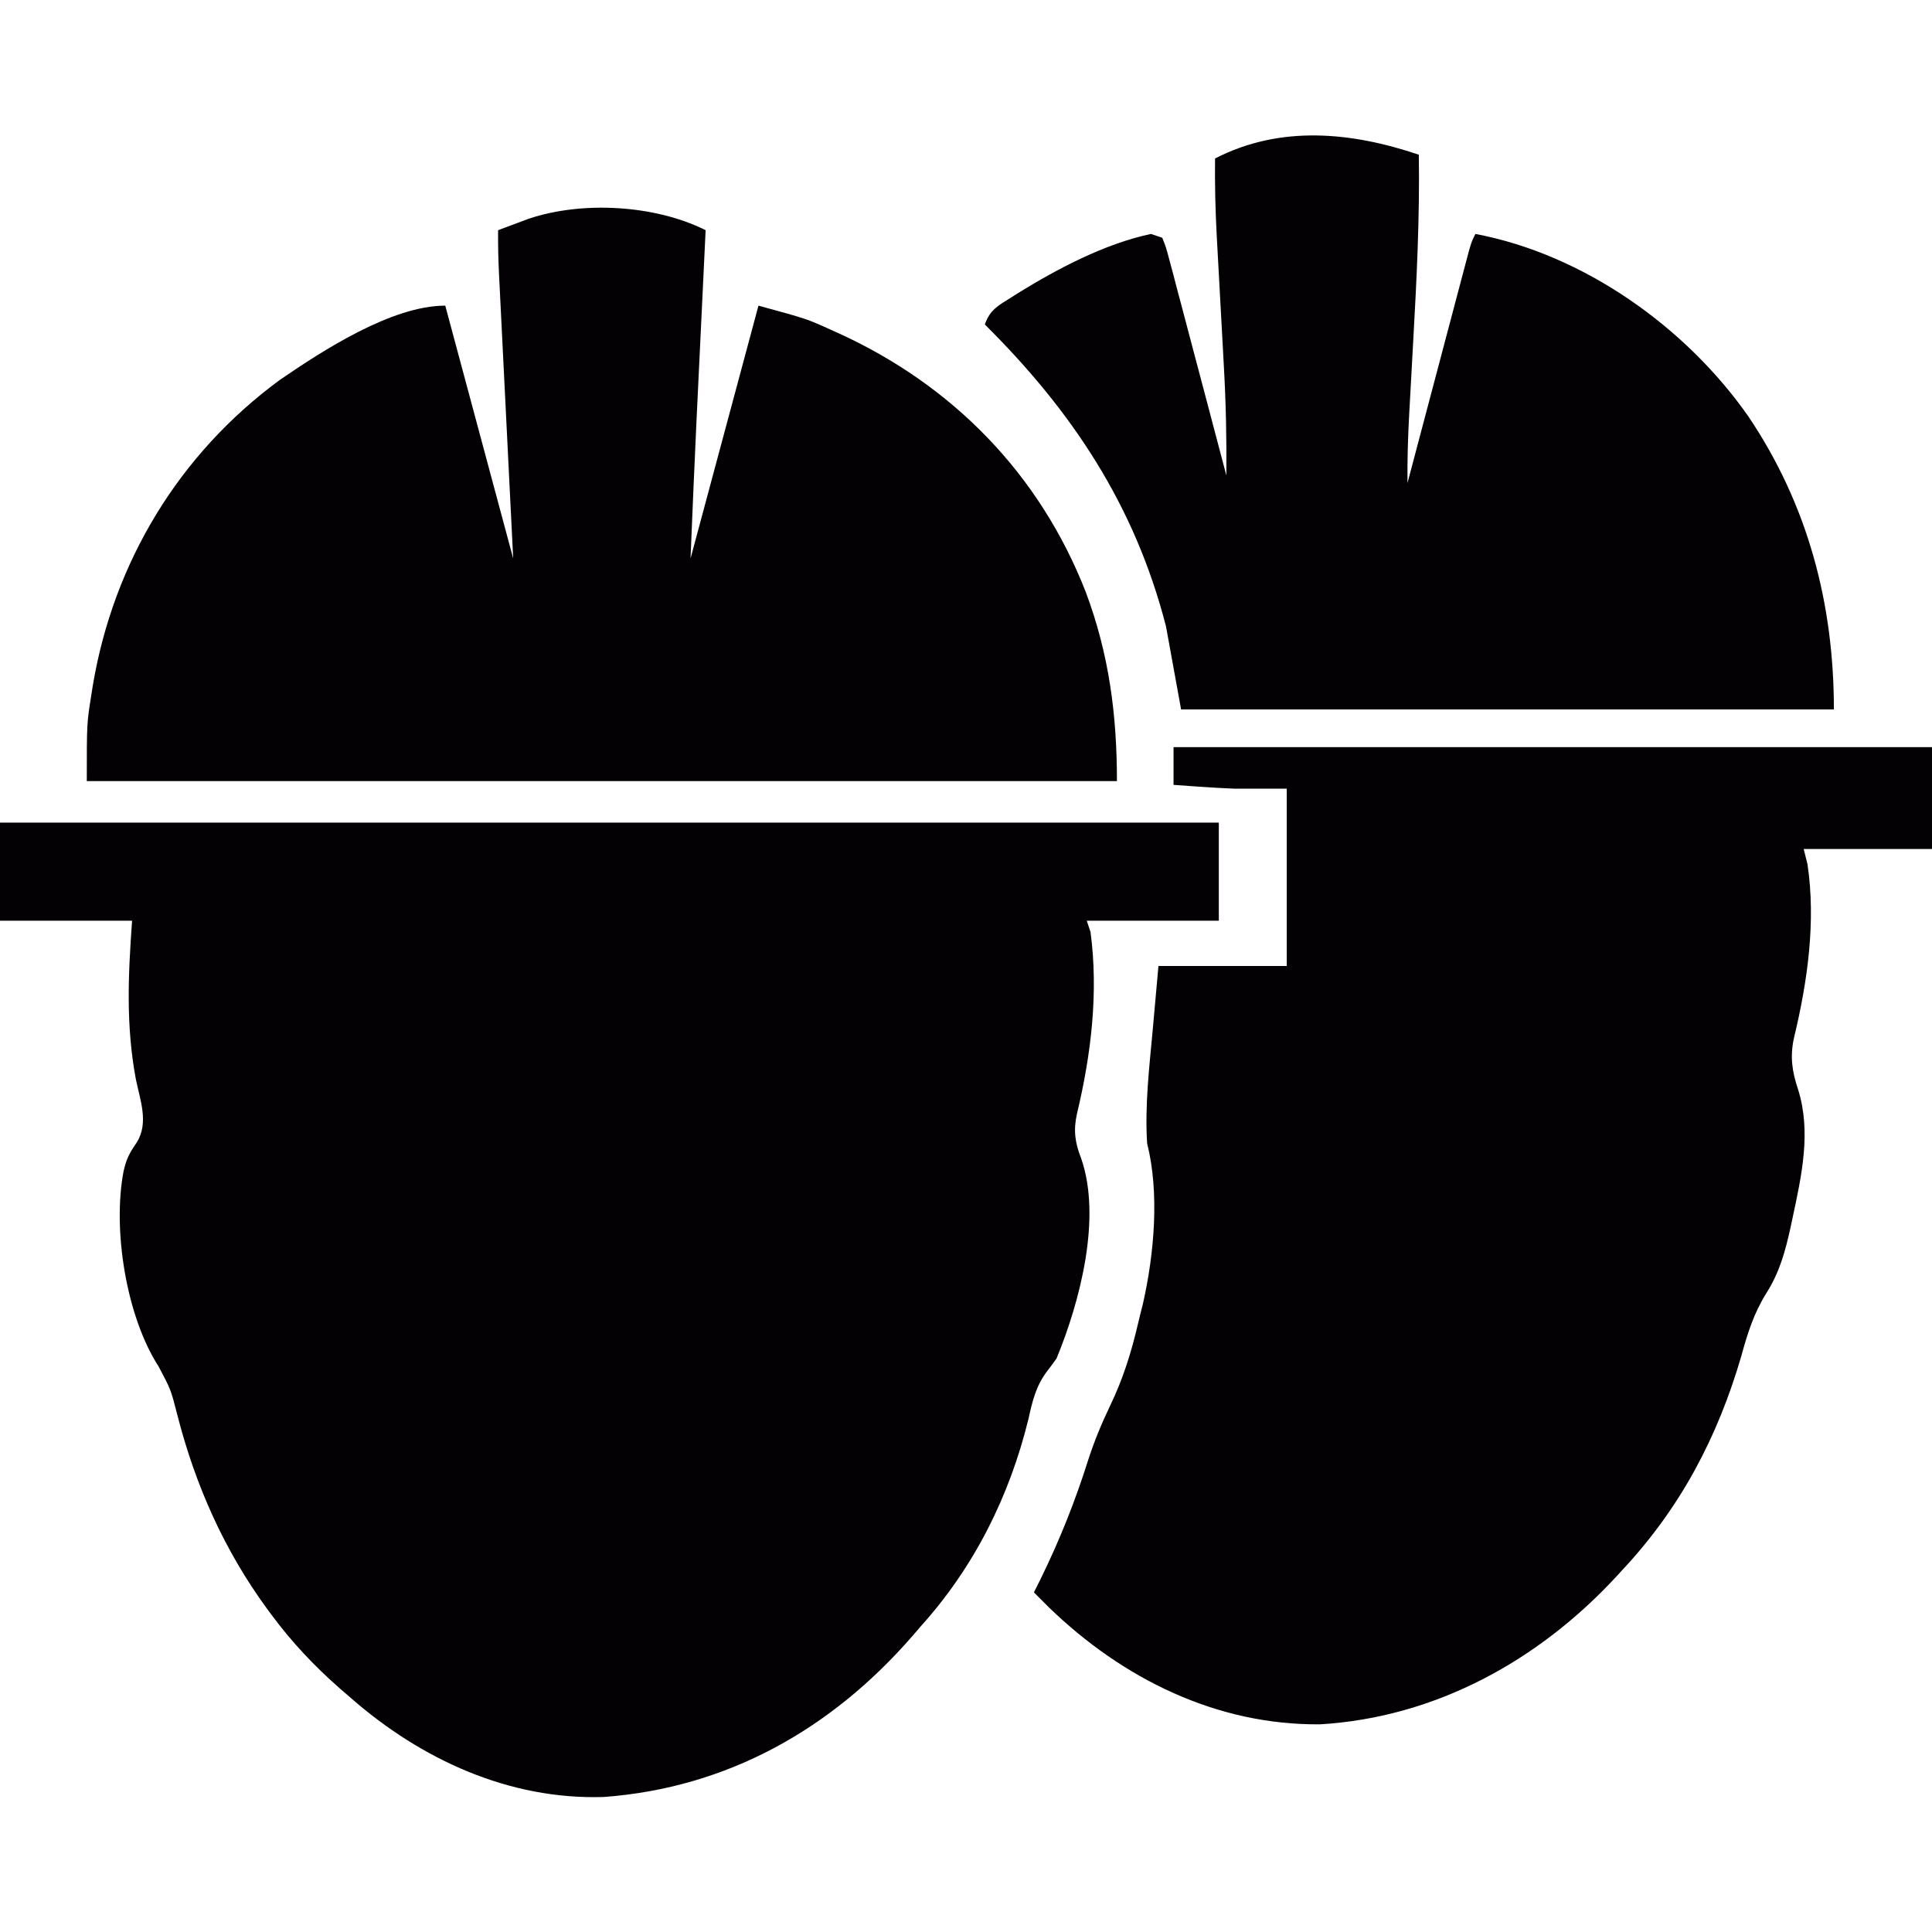 <?xml version="1.0" encoding="UTF-8"?>
<svg version="1.1" xmlns="http://www.w3.org/2000/svg" width="512" height="512">
<path d="M0 0 C106.59 0 213.18 0 323 0 C323 8.58 323 17.16 323 26 C311.45 26 299.9 26 288 26 C288.33 26.99 288.66 27.98 289 29 C291.141 45.075 289.169 61.431 285.409 77.143 C284.433 81.579 284.871 84.791 286.5 88.938 C292.04 104.74 286.179 126.995 280 142 C279.19 143.153 278.352 144.285 277.488 145.398 C274.528 149.322 273.607 153.259 272.562 158 C267.543 178.488 258.189 197.277 244 213 C242.942 214.236 242.942 214.236 241.863 215.496 C220.428 240.164 192.892 255.796 159.98 258.223 C134.88 259.012 111.59 248.259 93 232 C91.534 230.733 91.534 230.733 90.039 229.441 C83.292 223.506 77.367 217.239 72 210 C71.409 209.205 71.409 209.205 70.806 208.394 C59.421 192.844 51.771 175.61 47 157 C45.283 150.263 45.283 150.263 42.062 144.188 C33.504 130.961 29.758 107.972 32.75 92.375 C33.517 89.095 34.252 87.636 36.25 84.75 C39.467 79.58 37.163 73.587 36 68 C33.346 53.684 33.96 40.559 35 26 C23.45 26 11.9 26 0 26 C0 17.42 0 8.84 0 0 Z " fill="#030104" transform="translate(0,218)"/>
<path d="M0 0 C66.33 0 132.66 0 201 0 C201 8.91 201 17.82 201 27 C189.78 27 178.56 27 167 27 C167.33 28.32 167.66 29.64 168 31 C170.279 46.276 168.013 62.182 164.409 77.104 C163.344 82.042 163.922 85.991 165.5 90.688 C169.075 102.026 166.42 113.671 164 125 C163.855 125.681 163.711 126.362 163.562 127.063 C162.14 133.538 160.647 139.12 157.082 144.738 C153.799 150.023 152.124 155.28 150.5 161.25 C144.236 182.799 134.369 201.547 119 218 C118.214 218.858 118.214 218.858 117.411 219.733 C96.798 242.051 69.486 257.133 38.844 258.965 C11.359 259.216 -13.514 246.854 -33 228 C-34.338 226.671 -35.673 225.339 -37 224 C-36.42 222.837 -35.84 221.675 -35.242 220.477 C-30.168 210.138 -26.071 199.86 -22.611 188.886 C-21.01 183.946 -19.042 179.158 -16.785 174.484 C-13.429 167.507 -11.206 160.464 -9.454 152.938 C-9.02 151.086 -8.554 149.242 -8.086 147.398 C-5.118 134.222 -3.686 118.164 -7 105 C-7.639 94.92 -6.414 84.779 -5.5 74.75 C-5.005 69.222 -4.51 63.695 -4 58 C7.22 58 18.44 58 30 58 C30 42.49 30 26.98 30 11 C25.38 11 20.76 11 16 11 C13.031 10.867 10.086 10.719 7.125 10.5 C6.425 10.452 5.725 10.405 5.004 10.355 C3.336 10.241 1.668 10.121 0 10 C0 6.7 0 3.4 0 0 Z " fill="#030104" transform="translate(311,198)"/>
<path d="M0 0 C-0.035 0.736 -0.071 1.472 -0.107 2.23 C-0.446 9.286 -0.784 16.343 -1.122 23.399 C-1.295 27.024 -1.469 30.648 -1.643 34.273 C-1.812 37.794 -1.981 41.315 -2.149 44.835 C-2.242 46.782 -2.335 48.729 -2.429 50.676 C-3.006 62.782 -3.495 74.889 -4 87 C1.94 64.89 7.88 42.78 14 20 C26.789 23.488 26.789 23.488 33 26.312 C34.022 26.771 34.022 26.771 35.065 27.239 C65.524 41.077 88.547 64.69 100.734 95.879 C106.924 112.381 109 128.43 109 146 C18.91 146 -71.18 146 -164 146 C-164 130.698 -164 130.698 -162.812 123.25 C-162.678 122.399 -162.543 121.549 -162.405 120.672 C-156.935 88.081 -139.614 59.35 -112.863 39.695 C-101.492 31.897 -83.193 20 -69 20 C-63.06 42.11 -57.12 64.22 -51 87 C-51.289 81.222 -51.578 75.445 -51.875 69.492 C-52.057 65.828 -52.24 62.164 -52.422 58.5 C-52.711 52.686 -53 46.873 -53.291 41.06 C-53.526 36.372 -53.759 31.684 -53.991 26.996 C-54.08 25.209 -54.169 23.422 -54.259 21.635 C-54.385 19.129 -54.509 16.623 -54.633 14.117 C-54.67 13.381 -54.708 12.645 -54.746 11.887 C-54.94 7.92 -55.037 3.971 -55 0 C-53.273 -0.65 -51.543 -1.295 -49.812 -1.938 C-48.85 -2.297 -47.887 -2.657 -46.895 -3.027 C-32.666 -7.808 -13.415 -6.708 0 0 Z " fill="#030104" transform="translate(187,61)"/>
<path d="M0 0 C0.263 16.607 -0.571 33.11 -1.5 49.688 C-1.716 53.598 -1.93 57.508 -2.142 61.418 C-2.273 63.829 -2.406 66.24 -2.543 68.65 C-2.878 74.779 -3.068 80.862 -3 87 C-2.789 86.203 -2.578 85.405 -2.361 84.584 C-0.377 77.079 1.609 69.574 3.598 62.07 C4.62 58.212 5.642 54.353 6.661 50.495 C7.645 46.772 8.631 43.051 9.618 39.329 C9.995 37.908 10.371 36.486 10.746 35.064 C11.271 33.076 11.798 31.089 12.326 29.102 C12.776 27.403 12.776 27.403 13.234 25.67 C14 23 14 23 15 21 C43.678 26.398 70.807 45.698 87.363 69.396 C103.086 92.767 110 118.929 110 147 C52.91 147 -4.18 147 -63 147 C-64.32 139.74 -65.64 132.48 -67 125 C-75.215 93.051 -91.752 68.075 -115 45 C-113.693 41.08 -111.345 39.914 -108 37.812 C-107.382 37.421 -106.764 37.03 -106.127 36.626 C-95.555 30.099 -83.21 23.611 -71 21 C-70.01 21.33 -69.02 21.66 -68 22 C-66.994 24.512 -66.994 24.512 -66.099 27.897 C-65.759 29.158 -65.419 30.419 -65.068 31.719 C-64.708 33.105 -64.348 34.492 -63.988 35.879 C-63.613 37.29 -63.236 38.701 -62.858 40.112 C-61.865 43.829 -60.888 47.551 -59.913 51.273 C-58.917 55.069 -57.906 58.862 -56.896 62.654 C-54.917 70.099 -52.953 77.548 -51 85 C-50.921 75.382 -51.111 65.84 -51.656 56.234 C-51.756 54.374 -51.756 54.374 -51.858 52.477 C-52.068 48.568 -52.284 44.659 -52.5 40.75 C-52.716 36.827 -52.931 32.904 -53.142 28.981 C-53.273 26.555 -53.406 24.13 -53.543 21.705 C-53.916 14.795 -54.082 7.92 -54 1 C-36.727 -7.889 -17.887 -6.052 0 0 Z M-50 89 C-49 93 -49 93 -49 93 Z " fill="#030104" transform="translate(376,41)"/>
</svg>
